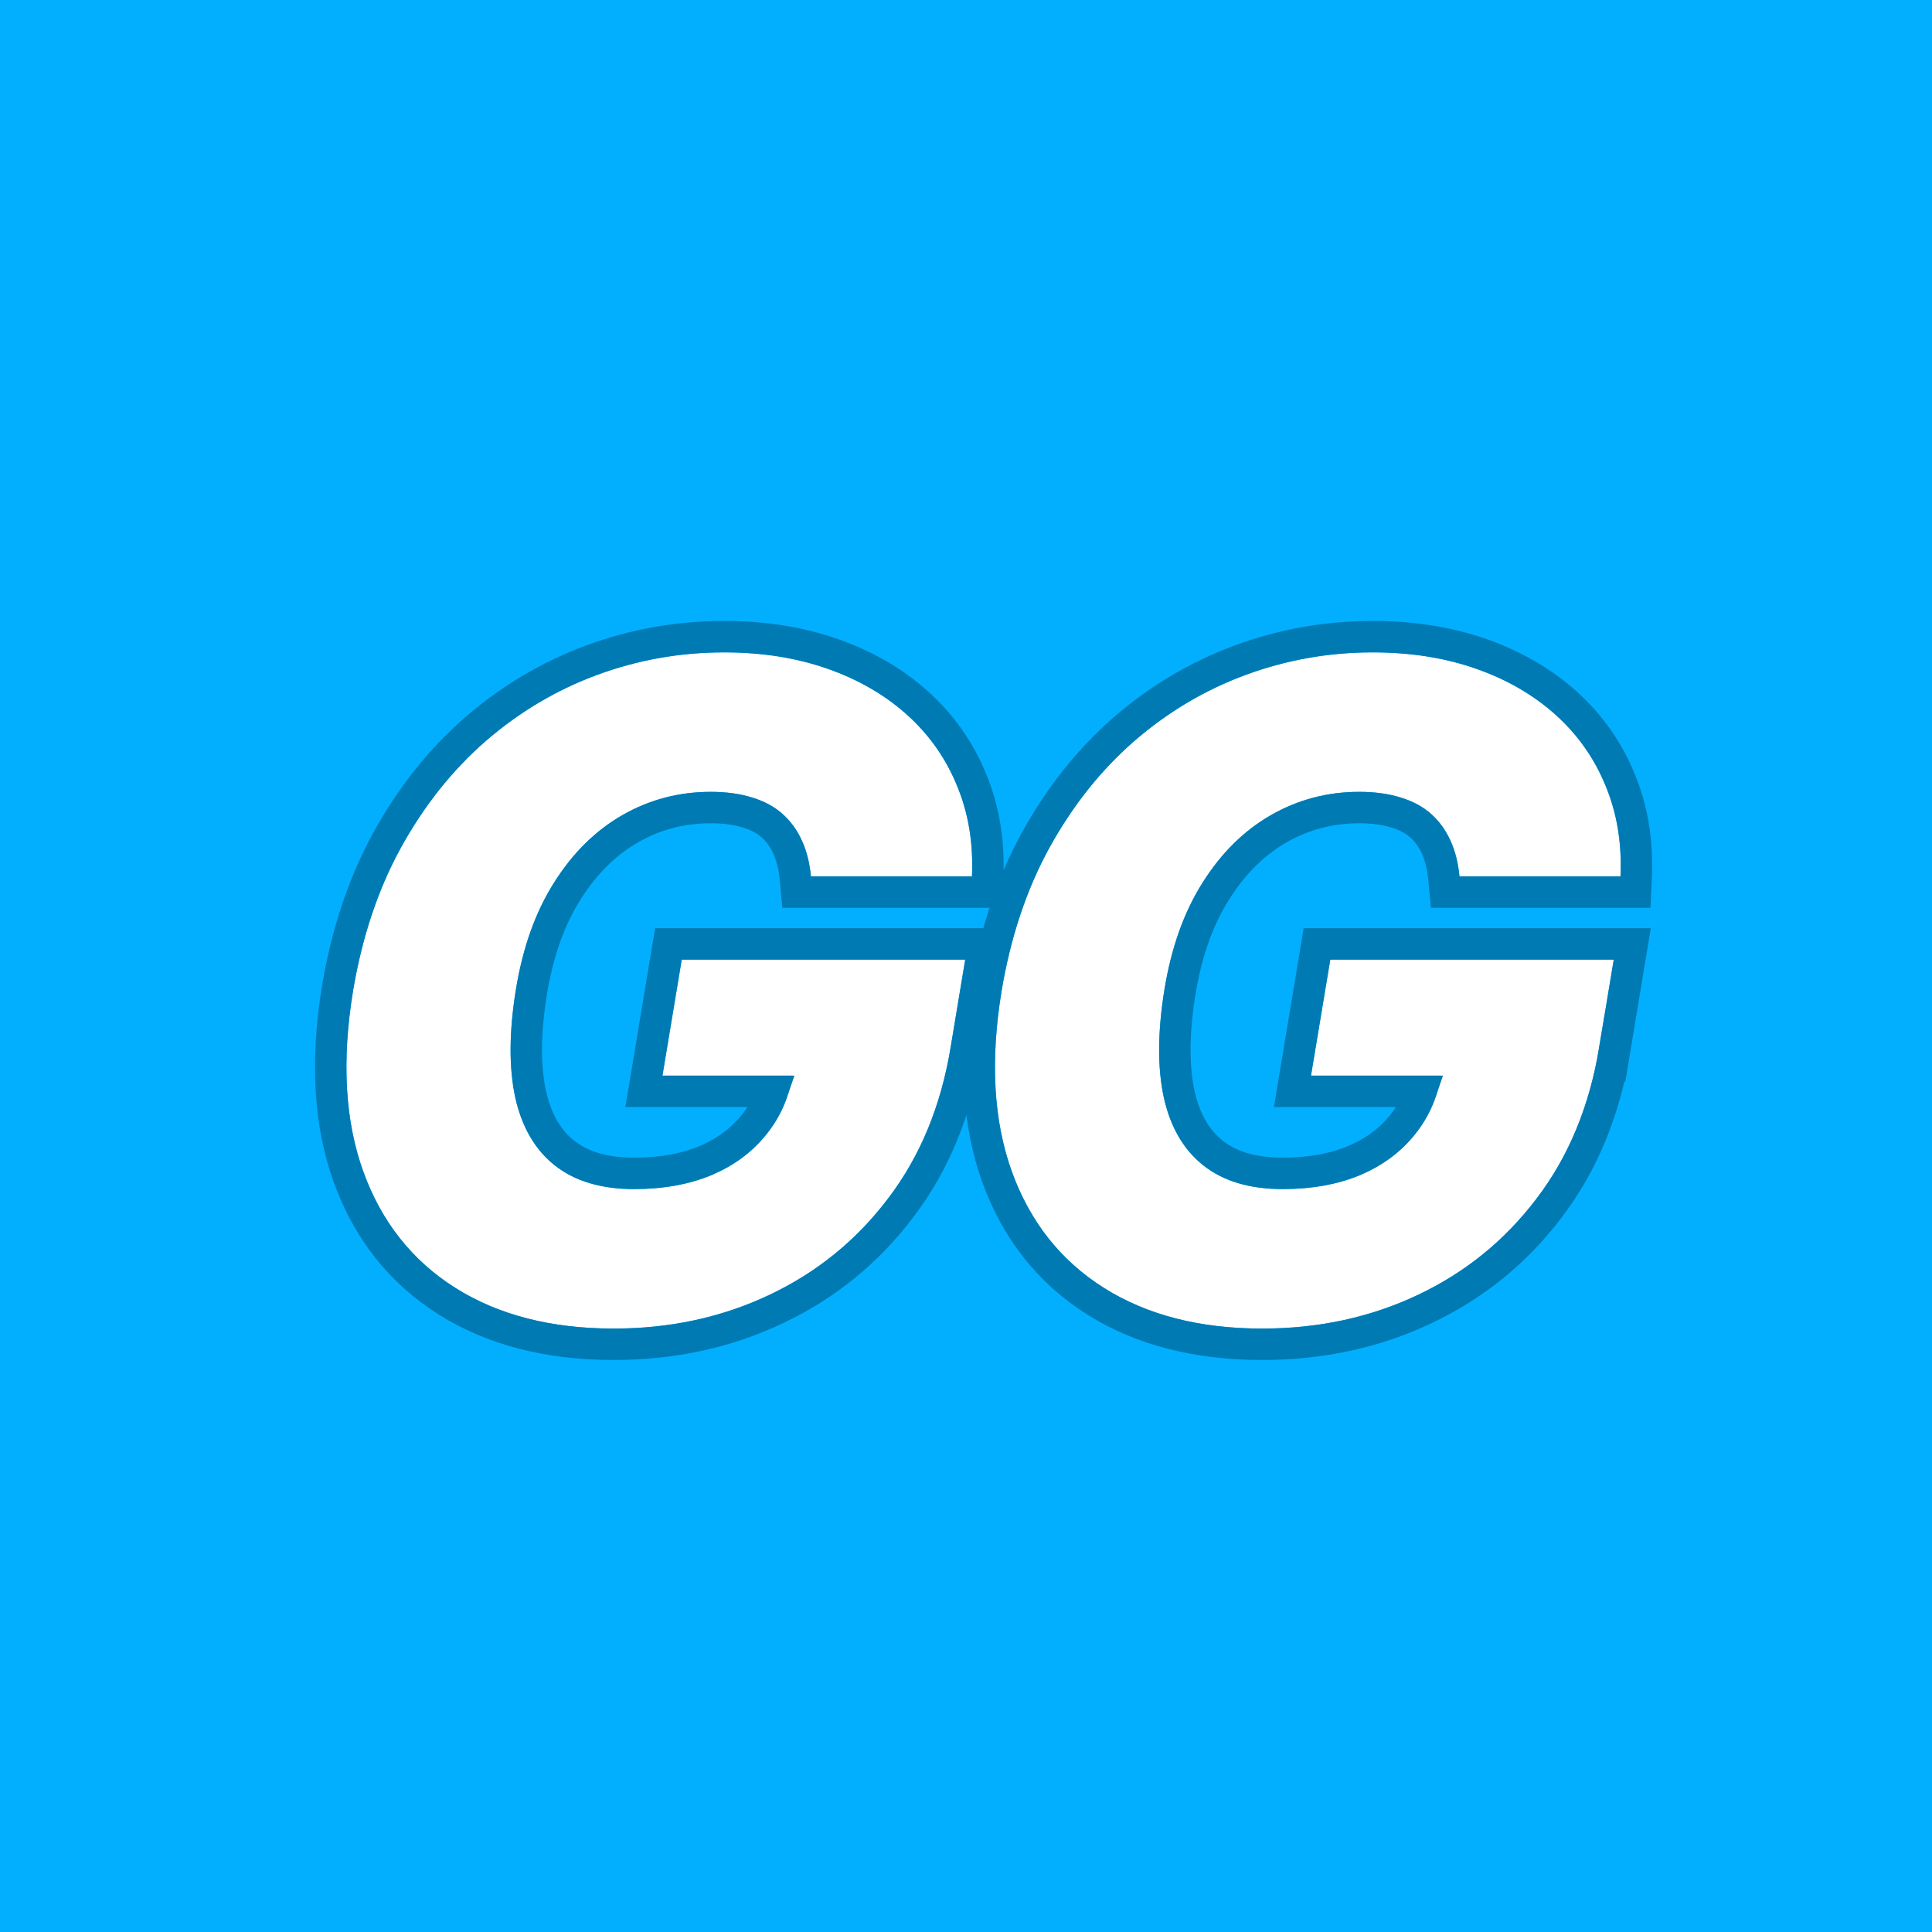 <svg width="160" height="160" viewBox="0 0 160 160" fill="none" xmlns="http://www.w3.org/2000/svg">
<rect width="160" height="160" fill="#02AFFF"/>
<g filter="url(#filter0_d_66_55)">
<path d="M65.299 70.719C65.193 69.601 64.944 68.616 64.554 67.765C64.163 66.895 63.631 66.159 62.957 65.556C62.283 64.952 61.449 64.5 60.455 64.198C59.461 63.879 58.308 63.719 56.995 63.719C54.369 63.719 51.938 64.358 49.702 65.635C47.466 66.913 45.577 68.776 44.033 71.225C42.489 73.656 41.434 76.61 40.866 80.088C40.298 83.584 40.28 86.564 40.812 89.031C41.362 91.497 42.463 93.378 44.113 94.674C45.763 95.969 47.946 96.616 50.66 96.616C53.091 96.616 55.238 96.226 57.101 95.445C58.965 94.647 60.473 93.52 61.626 92.065C62.797 90.61 63.534 88.898 63.835 86.928L66.257 87.221H53.002L54.599 77.613H78.075L76.877 84.826C76.079 89.705 74.357 93.884 71.714 97.362C69.088 100.839 65.805 103.51 61.866 105.373C57.944 107.236 53.641 108.168 48.957 108.168C43.776 108.168 39.402 107.041 35.835 104.788C32.269 102.534 29.731 99.322 28.223 95.153C26.715 90.965 26.431 85.997 27.371 80.248C28.117 75.776 29.439 71.81 31.337 68.35C33.254 64.872 35.596 61.927 38.364 59.514C41.15 57.101 44.228 55.273 47.599 54.031C50.971 52.789 54.475 52.168 58.113 52.168C61.254 52.168 64.11 52.62 66.683 53.525C69.256 54.43 71.456 55.708 73.284 57.358C75.112 59.008 76.487 60.969 77.409 63.24C78.35 65.511 78.758 68.004 78.634 70.719H65.299Z" fill="white"/>
<path d="M119.009 70.719C118.902 69.601 118.654 68.616 118.264 67.765C117.873 66.895 117.341 66.159 116.667 65.556C115.992 64.952 115.158 64.5 114.165 64.198C113.171 63.879 112.018 63.719 110.705 63.719C108.079 63.719 105.648 64.358 103.412 65.635C101.176 66.913 99.286 68.776 97.743 71.225C96.199 73.656 95.143 76.61 94.575 80.088C94.007 83.584 93.99 86.564 94.522 89.031C95.072 91.497 96.172 93.378 97.823 94.674C99.473 95.969 101.655 96.616 104.37 96.616C106.801 96.616 108.948 96.226 110.811 95.445C112.674 94.647 114.182 93.52 115.336 92.065C116.507 90.61 117.243 88.898 117.545 86.928L119.967 87.221H106.712L108.309 77.613H131.784L130.587 84.826C129.788 89.705 128.067 93.884 125.423 97.362C122.797 100.839 119.515 103.51 115.575 105.373C111.654 107.236 107.351 108.168 102.667 108.168C97.485 108.168 93.112 107.041 89.545 104.788C85.978 102.534 83.441 99.322 81.933 95.153C80.424 90.965 80.141 85.997 81.081 80.248C81.826 75.776 83.148 71.81 85.047 68.35C86.963 64.872 89.305 61.927 92.073 59.514C94.859 57.101 97.938 55.273 101.309 54.031C104.681 52.789 108.185 52.168 111.823 52.168C114.963 52.168 117.82 52.62 120.393 53.525C122.966 54.43 125.166 55.708 126.994 57.358C128.821 59.008 130.196 60.969 131.119 63.24C132.06 65.511 132.468 68.004 132.343 70.719H119.009Z" fill="white"/>
<path d="M58.113 50.867C61.379 50.867 64.384 51.337 67.115 52.298C69.833 53.254 72.187 54.615 74.156 56.392C76.126 58.172 77.615 60.292 78.612 62.742L78.796 63.207C79.685 65.544 80.057 68.073 79.933 70.778L79.876 72.02H64.116L64.003 70.843C63.908 69.842 63.69 69.002 63.371 68.306L63.367 68.298C63.047 67.585 62.62 67 62.089 66.525C61.576 66.066 60.916 65.698 60.077 65.443L60.057 65.437C59.22 65.168 58.206 65.02 56.995 65.02C54.59 65.02 52.383 65.603 50.348 66.765C48.319 67.925 46.578 69.628 45.133 71.919L45.131 71.923C43.7 74.176 42.696 76.956 42.15 80.298C41.599 83.688 41.597 86.492 42.083 88.748L42.181 89.159C42.703 91.18 43.634 92.643 44.916 93.65C46.278 94.719 48.151 95.315 50.661 95.315C52.953 95.315 54.923 94.947 56.598 94.245C58.277 93.524 59.601 92.525 60.606 91.257L60.613 91.249C61.266 90.438 61.766 89.532 62.113 88.522H51.467L51.719 87.008L53.316 77.399L53.497 76.311H79.61L79.359 77.826L78.161 85.035C77.333 90.095 75.539 94.478 72.751 98.145C69.999 101.791 66.552 104.597 62.422 106.55C58.313 108.501 53.818 109.469 48.956 109.469C43.586 109.468 38.958 108.299 35.14 105.887C31.316 103.471 28.601 100.022 27 95.596L26.998 95.594C25.396 91.143 25.122 85.94 26.087 80.038V80.034C26.853 75.439 28.218 71.33 30.197 67.724L30.198 67.722C32.181 64.122 34.617 61.054 37.508 58.533L37.512 58.53C40.413 56.017 43.628 54.108 47.15 52.81C50.667 51.514 54.324 50.867 58.113 50.867ZM111.823 50.867C115.088 50.867 118.094 51.337 120.825 52.298C123.543 53.254 125.897 54.615 127.866 56.392C129.836 58.172 131.325 60.292 132.322 62.742L132.505 63.207C133.394 65.544 133.767 68.073 133.643 70.778L133.586 72.02H117.826L117.713 70.843C117.618 69.842 117.4 69.002 117.081 68.306L117.077 68.298C116.757 67.586 116.33 67 115.799 66.525C115.286 66.066 114.626 65.698 113.787 65.443L113.777 65.44L113.766 65.437C112.929 65.168 111.916 65.02 110.705 65.02C108.3 65.02 106.092 65.603 104.057 66.765C102.029 67.925 100.288 69.628 98.843 71.919L98.841 71.923C97.41 74.176 96.406 76.956 95.86 80.298C95.309 83.688 95.307 86.492 95.793 88.748L95.891 89.159C96.413 91.18 97.343 92.643 98.626 93.65C99.987 94.719 101.86 95.315 104.37 95.315C106.662 95.315 108.633 94.947 110.308 94.245C111.987 93.524 113.311 92.525 114.316 91.257L114.322 91.249C114.975 90.438 115.476 89.532 115.823 88.522H105.177L105.428 87.008L107.026 77.399L107.207 76.311H133.32L133.068 77.826L131.871 85.039L131.87 85.038C131.041 90.098 129.248 94.481 126.459 98.149C123.707 101.793 120.259 104.597 116.131 106.55C112.023 108.501 107.528 109.469 102.667 109.469C97.296 109.469 92.668 108.299 88.85 105.887C85.026 103.471 82.311 100.022 80.71 95.596L80.709 95.594C79.106 91.143 78.832 85.94 79.797 80.038V80.034C80.563 75.439 81.927 71.33 83.906 67.724L83.907 67.722C85.891 64.122 88.326 61.054 91.218 58.533L91.221 58.53C94.122 56.017 97.337 54.108 100.859 52.81C104.376 51.514 108.034 50.867 111.823 50.867Z" stroke="#007AB3" stroke-width="2.602"/>
</g>
<defs>
<filter id="filter0_d_66_55" x="24.227" y="49.565" width="112.599" height="63.064" filterUnits="userSpaceOnUse" color-interpolation-filters="sRGB">
<feFlood flood-opacity="0" result="BackgroundImageFix"/>
<feColorMatrix in="SourceAlpha" type="matrix" values="0 0 0 0 0 0 0 0 0 0 0 0 0 0 0 0 0 0 127 0" result="hardAlpha"/>
<feOffset dx="1.859" dy="1.859"/>
<feComposite in2="hardAlpha" operator="out"/>
<feColorMatrix type="matrix" values="0 0 0 0 1 0 0 0 0 1 0 0 0 0 1 0 0 0 0.75 0"/>
<feBlend mode="normal" in2="BackgroundImageFix" result="effect1_dropShadow_66_55"/>
<feBlend mode="normal" in="SourceGraphic" in2="effect1_dropShadow_66_55" result="shape"/>
</filter>
</defs>
</svg>
